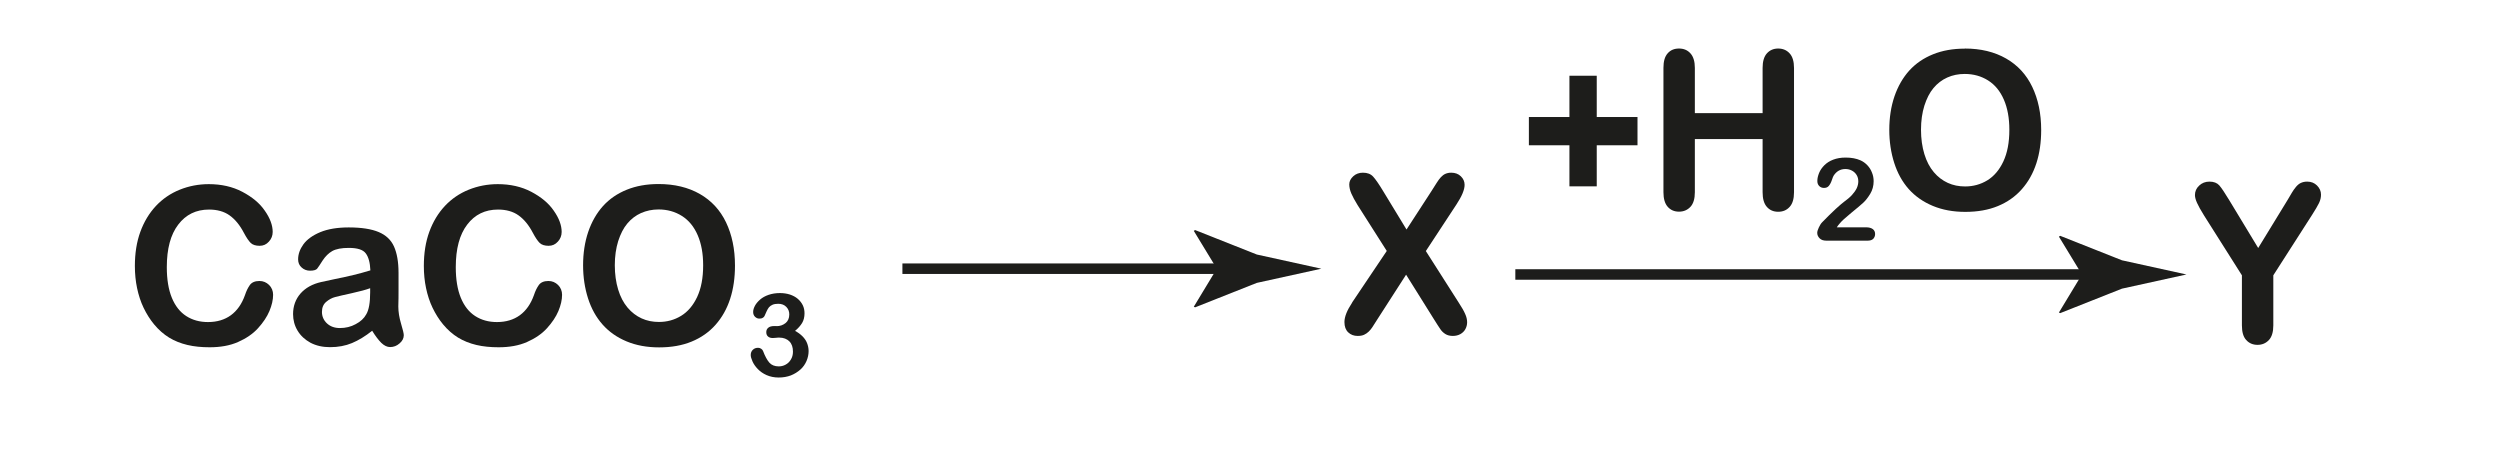 <?xml version="1.0" encoding="UTF-8"?> <svg xmlns="http://www.w3.org/2000/svg" id="_Слой_1" data-name="Слой_1" version="1.1" viewBox="0 0 238 44"><defs><style> .st0 { fill: #1d1d1b; } .st1 { fill: none; stroke: #1d1d1b; stroke-miterlimit: 10; } </style></defs><g><path class="st0" d="M26,28.06c0,.48-.12,1-.35,1.55s-.6,1.1-1.09,1.64-1.13.97-1.9,1.31c-.77.34-1.67.5-2.7.5-.78,0-1.49-.07-2.12-.22s-1.22-.38-1.74-.7c-.52-.32-1-.74-1.43-1.26-.39-.47-.72-1-1-1.58-.28-.58-.48-1.21-.62-1.87-.14-.66-.21-1.37-.21-2.11,0-1.21.17-2.29.52-3.25.35-.96.84-1.77,1.48-2.46.64-.68,1.4-1.2,2.27-1.55.87-.35,1.79-.53,2.77-.53,1.19,0,2.26.24,3.19.73.93.49,1.65,1.08,2.14,1.8.5.71.75,1.39.75,2.02,0,.35-.12.66-.36.92-.24.27-.53.4-.88.4-.38,0-.67-.09-.86-.28-.19-.19-.4-.5-.64-.95-.39-.75-.85-1.3-1.37-1.67s-1.18-.55-1.95-.55c-1.23,0-2.21.48-2.93,1.43-.73.95-1.09,2.3-1.09,4.05,0,1.17.16,2.14.48,2.92.32.78.78,1.36,1.37,1.74.59.38,1.28.57,2.07.57.86,0,1.59-.22,2.18-.65.59-.43,1.04-1.07,1.34-1.91.13-.4.29-.72.47-.97s.49-.38.91-.38c.36,0,.66.13.92.38.25.25.38.57.38.94Z"></path><path class="st0" d="M35.44,31.48c-.66.53-1.31.92-1.93,1.18-.62.26-1.32.39-2.09.39-.71,0-1.32-.14-1.86-.42-.53-.29-.94-.67-1.23-1.15-.29-.48-.43-1.01-.43-1.58,0-.76.24-1.42.71-1.96.48-.54,1.13-.9,1.96-1.09.17-.04.61-.13,1.3-.28.69-.14,1.28-.27,1.78-.39.49-.12,1.03-.26,1.61-.44-.03-.74-.18-1.28-.44-1.62-.26-.35-.79-.52-1.61-.52-.7,0-1.22.1-1.58.3-.35.2-.65.5-.91.89-.25.4-.43.66-.53.79-.1.12-.33.19-.67.19-.31,0-.58-.1-.8-.3-.23-.2-.34-.46-.34-.78,0-.49.17-.97.51-1.44.34-.46.88-.85,1.6-1.15.73-.3,1.63-.45,2.71-.45,1.21,0,2.16.15,2.85.44.69.29,1.18.75,1.46,1.38s.43,1.46.43,2.5c0,.66,0,1.21,0,1.67,0,.46,0,.97-.02,1.53,0,.53.09,1.07.26,1.64.17.57.26.94.26,1.1,0,.29-.13.55-.4.78-.27.24-.57.35-.9.35-.28,0-.56-.13-.84-.4-.27-.27-.57-.66-.88-1.17ZM35.26,27.43c-.4.15-.99.31-1.76.48-.77.17-1.3.29-1.6.37-.3.08-.58.23-.85.46-.27.23-.4.55-.4.96s.16.79.47,1.08c.32.3.73.45,1.24.45.54,0,1.05-.12,1.5-.37.46-.24.8-.55,1.01-.94.25-.42.37-1.12.37-2.09v-.4Z"></path><path class="st0" d="M53.51,28.06c0,.48-.12,1-.35,1.55s-.6,1.1-1.09,1.64-1.13.97-1.9,1.31c-.77.34-1.67.5-2.7.5-.78,0-1.49-.07-2.12-.22s-1.22-.38-1.74-.7c-.52-.32-1-.74-1.43-1.26-.39-.47-.72-1-1-1.58-.28-.58-.48-1.21-.62-1.87-.14-.66-.21-1.37-.21-2.11,0-1.21.17-2.29.52-3.25.35-.96.84-1.77,1.48-2.46.64-.68,1.4-1.2,2.27-1.55.87-.35,1.79-.53,2.77-.53,1.19,0,2.26.24,3.19.73.93.49,1.65,1.08,2.14,1.8.5.71.75,1.39.75,2.02,0,.35-.12.66-.36.92-.24.27-.53.4-.88.4-.38,0-.67-.09-.86-.28-.19-.19-.4-.5-.64-.95-.39-.75-.85-1.3-1.37-1.67s-1.18-.55-1.95-.55c-1.23,0-2.21.48-2.93,1.43-.73.95-1.09,2.3-1.09,4.05,0,1.17.16,2.14.48,2.92.32.78.78,1.36,1.37,1.74.59.38,1.28.57,2.07.57.86,0,1.59-.22,2.18-.65.59-.43,1.04-1.07,1.34-1.91.13-.4.29-.72.47-.97s.49-.38.91-.38c.36,0,.66.13.92.38.25.25.38.57.38.94Z"></path><path class="st0" d="M62.69,17.52c1.53,0,2.84.32,3.94.95,1.1.63,1.93,1.53,2.49,2.7.56,1.17.85,2.54.85,4.11,0,1.16-.15,2.22-.46,3.17-.31.95-.77,1.77-1.39,2.47s-1.38,1.23-2.28,1.6-1.93.55-3.09.55-2.19-.19-3.1-.57c-.91-.38-1.67-.91-2.29-1.61-.61-.69-1.07-1.52-1.38-2.49s-.47-2.02-.47-3.15.16-2.21.49-3.18c.33-.96.8-1.78,1.41-2.46.62-.68,1.37-1.19,2.26-1.55.89-.36,1.89-.54,3.02-.54ZM66.94,25.25c0-1.1-.17-2.05-.52-2.86-.35-.81-.85-1.42-1.5-1.83-.65-.41-1.39-.62-2.23-.62-.6,0-1.15.12-1.66.34-.51.23-.94.56-1.31,1s-.65,1-.87,1.68c-.21.68-.32,1.44-.32,2.29s.11,1.63.32,2.32c.21.69.51,1.26.9,1.72.39.46.83.79,1.33,1.02.5.23,1.05.34,1.65.34.77,0,1.47-.19,2.11-.58.64-.39,1.15-.99,1.53-1.8.38-.81.57-1.81.57-3Z"></path><path class="st0" d="M73.93,31.05c.33,0,.61-.1.85-.29.24-.19.36-.47.36-.83,0-.28-.09-.51-.28-.71-.19-.2-.45-.3-.77-.3-.22,0-.4.03-.54.09-.14.06-.25.14-.34.24-.08.1-.16.23-.23.39-.07.16-.14.31-.2.45-.04.08-.1.13-.19.18s-.2.06-.32.06c-.14,0-.27-.06-.39-.17-.12-.12-.18-.27-.18-.46s.06-.38.17-.59c.11-.21.28-.4.49-.59.22-.19.49-.34.81-.45s.68-.17,1.08-.17c.35,0,.66.05.95.14.29.1.54.23.75.41.21.18.37.39.48.62s.16.49.16.76c0,.36-.08.67-.23.92-.16.26-.38.51-.67.75.28.15.51.32.71.52.19.19.34.41.43.64s.15.49.15.76c0,.33-.07.64-.2.95-.13.3-.32.58-.58.81s-.56.42-.91.56c-.35.13-.73.2-1.16.2s-.81-.08-1.15-.23-.62-.35-.84-.58c-.22-.23-.39-.47-.5-.72-.11-.25-.17-.45-.17-.61,0-.21.07-.38.2-.5.13-.13.3-.19.5-.19.1,0,.2.03.29.09s.15.13.18.21c.19.5.39.87.6,1.11.21.24.51.36.9.36.22,0,.44-.05.64-.16.21-.11.38-.27.51-.49.13-.21.2-.46.2-.75,0-.42-.11-.75-.34-.98s-.55-.36-.96-.36c-.07,0-.18,0-.33.02-.15.01-.25.02-.29.02-.2,0-.35-.05-.46-.15-.11-.1-.16-.23-.16-.41s.06-.31.19-.42.32-.16.57-.16h.22Z"></path></g><g><line class="st1" x1="85.91" y1="25.58" x2="117.64" y2="25.58"></line><path class="st0" d="M115.84,25.58l-2.19-3.6.12-.08,5.88,2.33c2.05.45,4.09.9,6.14,1.35-2.05.45-4.09.9-6.14,1.35l-5.88,2.33-.12-.06,2.19-3.62Z"></path></g><path class="st0" d="M128.72,28.8l3.3-4.91-2.78-4.37c-.26-.42-.46-.79-.59-1.09s-.2-.6-.2-.88.13-.54.38-.77c.25-.23.56-.34.92-.34.42,0,.74.12.97.37s.55.71.96,1.39l2.22,3.65,2.37-3.65c.2-.31.36-.57.5-.79.14-.22.27-.4.4-.54.13-.14.27-.25.43-.32.16-.07.34-.11.55-.11.38,0,.68.11.92.34.24.23.36.5.36.82,0,.46-.26,1.08-.78,1.87l-2.91,4.43,3.13,4.91c.28.43.49.79.61,1.07.13.28.19.55.19.8,0,.24-.06.46-.17.66-.11.2-.28.36-.48.47s-.44.17-.71.17c-.28,0-.52-.06-.71-.18-.19-.12-.35-.27-.47-.45-.12-.18-.35-.52-.67-1.04l-2.6-4.16-2.76,4.29c-.21.34-.37.58-.46.72s-.2.27-.33.4c-.13.13-.28.23-.45.31s-.38.11-.61.11c-.36,0-.66-.11-.9-.34s-.36-.55-.36-.98c0-.51.25-1.12.74-1.86Z"></path><g><line class="st1" x1="144.26" y1="26.13" x2="199.99" y2="26.13"></line><path class="st0" d="M198.2,26.13l-2.19-3.6.12-.08,5.88,2.33c2.05.45,4.09.9,6.14,1.35-2.05.45-4.09.9-6.14,1.35l-5.88,2.33-.12-.06,2.19-3.62Z"></path></g><g><path class="st0" d="M152.01,17.74h-2.6v-3.91h-3.86v-2.69h3.86v-3.93h2.6v3.93h3.88v2.69h-3.88v3.91Z"></path><path class="st0" d="M161.35,6.46v4.31h6.45v-4.31c0-.62.14-1.08.41-1.38s.63-.46,1.07-.46.81.15,1.09.46c.28.3.42.77.42,1.39v11.84c0,.62-.14,1.09-.42,1.39-.28.31-.64.46-1.09.46s-.81-.16-1.08-.47c-.27-.31-.4-.77-.4-1.39v-5.06h-6.45v5.06c0,.62-.14,1.09-.42,1.39s-.64.46-1.09.46-.81-.16-1.08-.47c-.27-.31-.4-.77-.4-1.39V6.46c0-.62.13-1.08.4-1.38.27-.31.63-.46,1.08-.46s.81.15,1.09.46.42.77.42,1.39Z"></path><path class="st0" d="M174.85,21.64h2.8c.28,0,.49.06.64.17.15.11.22.27.22.47,0,.18-.06.32-.17.45-.12.12-.29.18-.53.18h-3.95c-.27,0-.48-.07-.63-.22-.15-.15-.23-.32-.23-.52,0-.13.05-.3.15-.51.1-.21.2-.38.32-.5.48-.49.91-.92,1.29-1.27.38-.35.66-.58.82-.7.29-.21.54-.42.73-.63.19-.21.34-.42.45-.64.1-.22.15-.44.15-.65,0-.23-.05-.43-.16-.61-.11-.18-.26-.32-.45-.42-.19-.1-.39-.15-.62-.15-.47,0-.84.21-1.11.62-.04.05-.1.2-.18.44-.08.24-.18.42-.29.55s-.26.19-.46.19c-.18,0-.33-.06-.45-.18s-.18-.28-.18-.48c0-.25.06-.5.17-.77.11-.27.28-.51.5-.73.22-.22.5-.4.84-.53.34-.13.73-.2,1.19-.2.55,0,1.01.09,1.4.26.25.11.47.27.66.47.19.2.34.43.44.7.11.26.16.54.16.82,0,.44-.11.85-.33,1.21-.22.36-.45.65-.67.85-.23.21-.61.53-1.15.97-.54.44-.91.78-1.11,1.03-.09.1-.17.21-.26.35Z"></path><path class="st0" d="M187.04,4.62c1.53,0,2.84.32,3.94.95,1.1.63,1.93,1.53,2.49,2.7.56,1.17.85,2.53.85,4.11,0,1.16-.15,2.22-.46,3.17s-.77,1.77-1.39,2.47c-.62.7-1.38,1.23-2.28,1.6s-1.93.55-3.09.55-2.19-.19-3.1-.57c-.91-.38-1.67-.91-2.29-1.6-.61-.69-1.07-1.52-1.38-2.49-.31-.97-.47-2.02-.47-3.15s.16-2.21.49-3.18c.33-.96.8-1.78,1.41-2.46.62-.68,1.37-1.19,2.26-1.55.89-.36,1.89-.54,3.02-.54ZM191.29,12.35c0-1.1-.17-2.05-.52-2.86s-.85-1.42-1.5-1.83-1.39-.62-2.23-.62c-.6,0-1.15.11-1.66.34-.51.23-.94.56-1.31,1-.37.44-.65,1-.87,1.68-.21.68-.32,1.44-.32,2.29s.11,1.63.32,2.32c.21.69.51,1.26.9,1.72.39.46.83.79,1.33,1.02s1.05.34,1.65.34c.76,0,1.47-.19,2.11-.58.64-.39,1.15-.99,1.53-1.8.38-.81.57-1.81.57-3Z"></path></g><path class="st0" d="M213.43,30.98v-4.77l-3.6-5.69c-.32-.51-.54-.91-.67-1.2s-.2-.54-.2-.75c0-.35.13-.65.4-.9.26-.25.59-.38.98-.38.41,0,.72.12.93.35.21.24.53.71.95,1.41l2.76,4.56,2.79-4.56c.17-.28.31-.52.42-.71.11-.19.24-.37.38-.54s.29-.3.46-.38.37-.13.61-.13c.38,0,.69.12.94.37s.38.54.38.87c0,.27-.06.53-.19.8-.13.27-.35.64-.65,1.11l-3.7,5.77v4.77c0,.62-.14,1.09-.42,1.39s-.64.46-1.08.46-.8-.15-1.08-.46c-.28-.3-.41-.77-.41-1.4Z"></path></svg> 